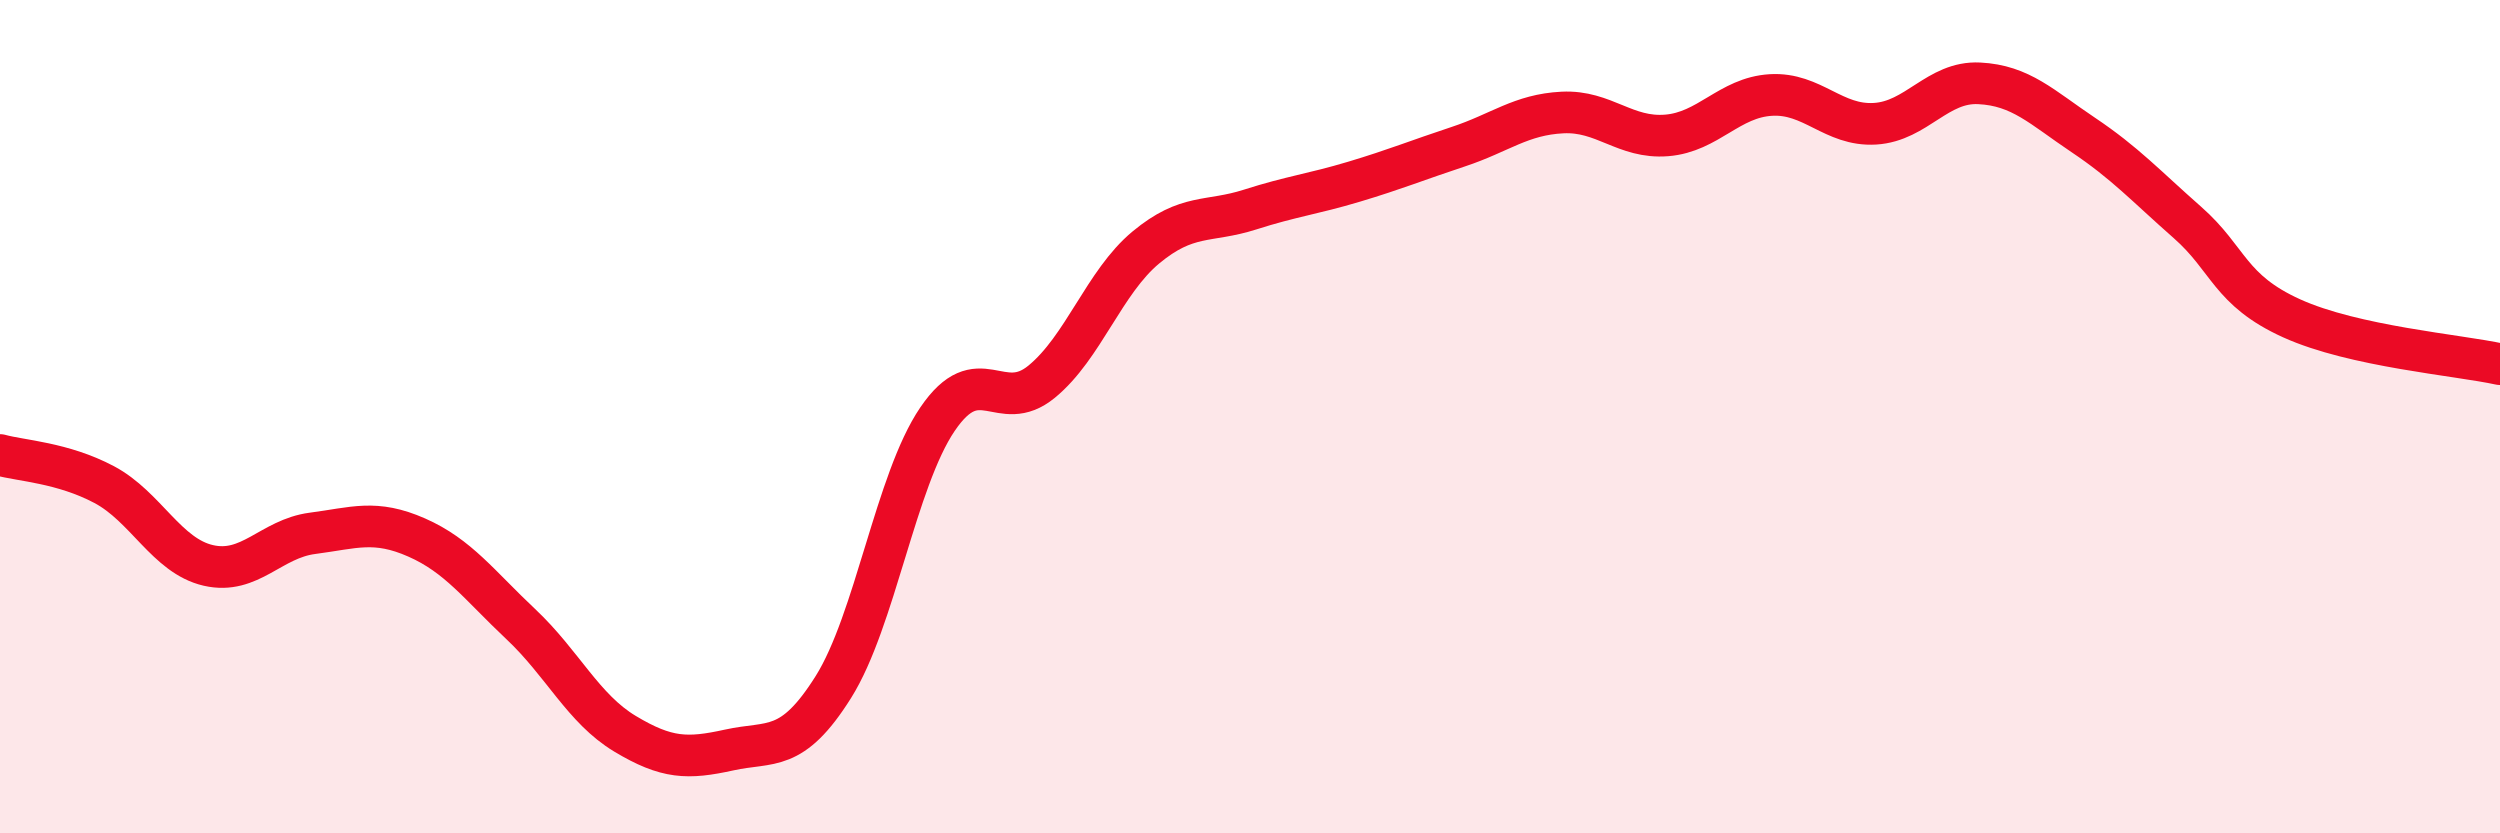 
    <svg width="60" height="20" viewBox="0 0 60 20" xmlns="http://www.w3.org/2000/svg">
      <path
        d="M 0,10.92 C 0.5,11.06 1.5,11.1 2.5,11.63 C 3.5,12.16 4,13.34 5,13.57 C 6,13.8 6.5,12.93 7.5,12.8 C 8.5,12.67 9,12.46 10,12.9 C 11,13.34 11.5,14.04 12.5,14.98 C 13.5,15.92 14,17.01 15,17.61 C 16,18.21 16.5,18.22 17.5,18 C 18.5,17.78 19,18.08 20,16.49 C 21,14.9 21.5,11.53 22.5,10.06 C 23.5,8.59 24,9.98 25,9.16 C 26,8.34 26.5,6.77 27.5,5.94 C 28.5,5.11 29,5.35 30,5.03 C 31,4.71 31.5,4.66 32.5,4.36 C 33.5,4.06 34,3.85 35,3.52 C 36,3.19 36.5,2.75 37.5,2.7 C 38.5,2.65 39,3.33 40,3.25 C 41,3.17 41.5,2.34 42.5,2.28 C 43.5,2.22 44,3.03 45,2.97 C 46,2.91 46.5,1.95 47.5,2 C 48.5,2.05 49,2.57 50,3.24 C 51,3.91 51.5,4.46 52.5,5.34 C 53.5,6.22 53.5,6.96 55,7.64 C 56.5,8.32 59,8.52 60,8.74L60 20L0 20Z"
        fill="#EB0A25"
        opacity="0.1"
        stroke-linecap="round"
        stroke-linejoin="round"
      />
      <path
        d="M 0,10.92 C 0.5,11.06 1.5,11.1 2.5,11.63 C 3.5,12.16 4,13.34 5,13.57 C 6,13.8 6.5,12.93 7.5,12.8 C 8.5,12.67 9,12.46 10,12.9 C 11,13.34 11.5,14.04 12.5,14.98 C 13.5,15.92 14,17.01 15,17.61 C 16,18.21 16.5,18.22 17.5,18 C 18.5,17.78 19,18.08 20,16.49 C 21,14.9 21.5,11.53 22.5,10.06 C 23.5,8.59 24,9.98 25,9.16 C 26,8.34 26.5,6.77 27.5,5.94 C 28.5,5.11 29,5.35 30,5.03 C 31,4.71 31.5,4.66 32.5,4.36 C 33.5,4.06 34,3.85 35,3.52 C 36,3.19 36.5,2.75 37.5,2.7 C 38.5,2.65 39,3.33 40,3.25 C 41,3.17 41.5,2.34 42.5,2.28 C 43.5,2.22 44,3.03 45,2.97 C 46,2.91 46.5,1.95 47.5,2 C 48.5,2.05 49,2.57 50,3.24 C 51,3.91 51.5,4.46 52.5,5.34 C 53.5,6.22 53.5,6.96 55,7.64 C 56.5,8.32 59,8.52 60,8.74"
        stroke="#EB0A25"
        stroke-width="1"
        fill="none"
        stroke-linecap="round"
        stroke-linejoin="round"
      />
    </svg>
  
